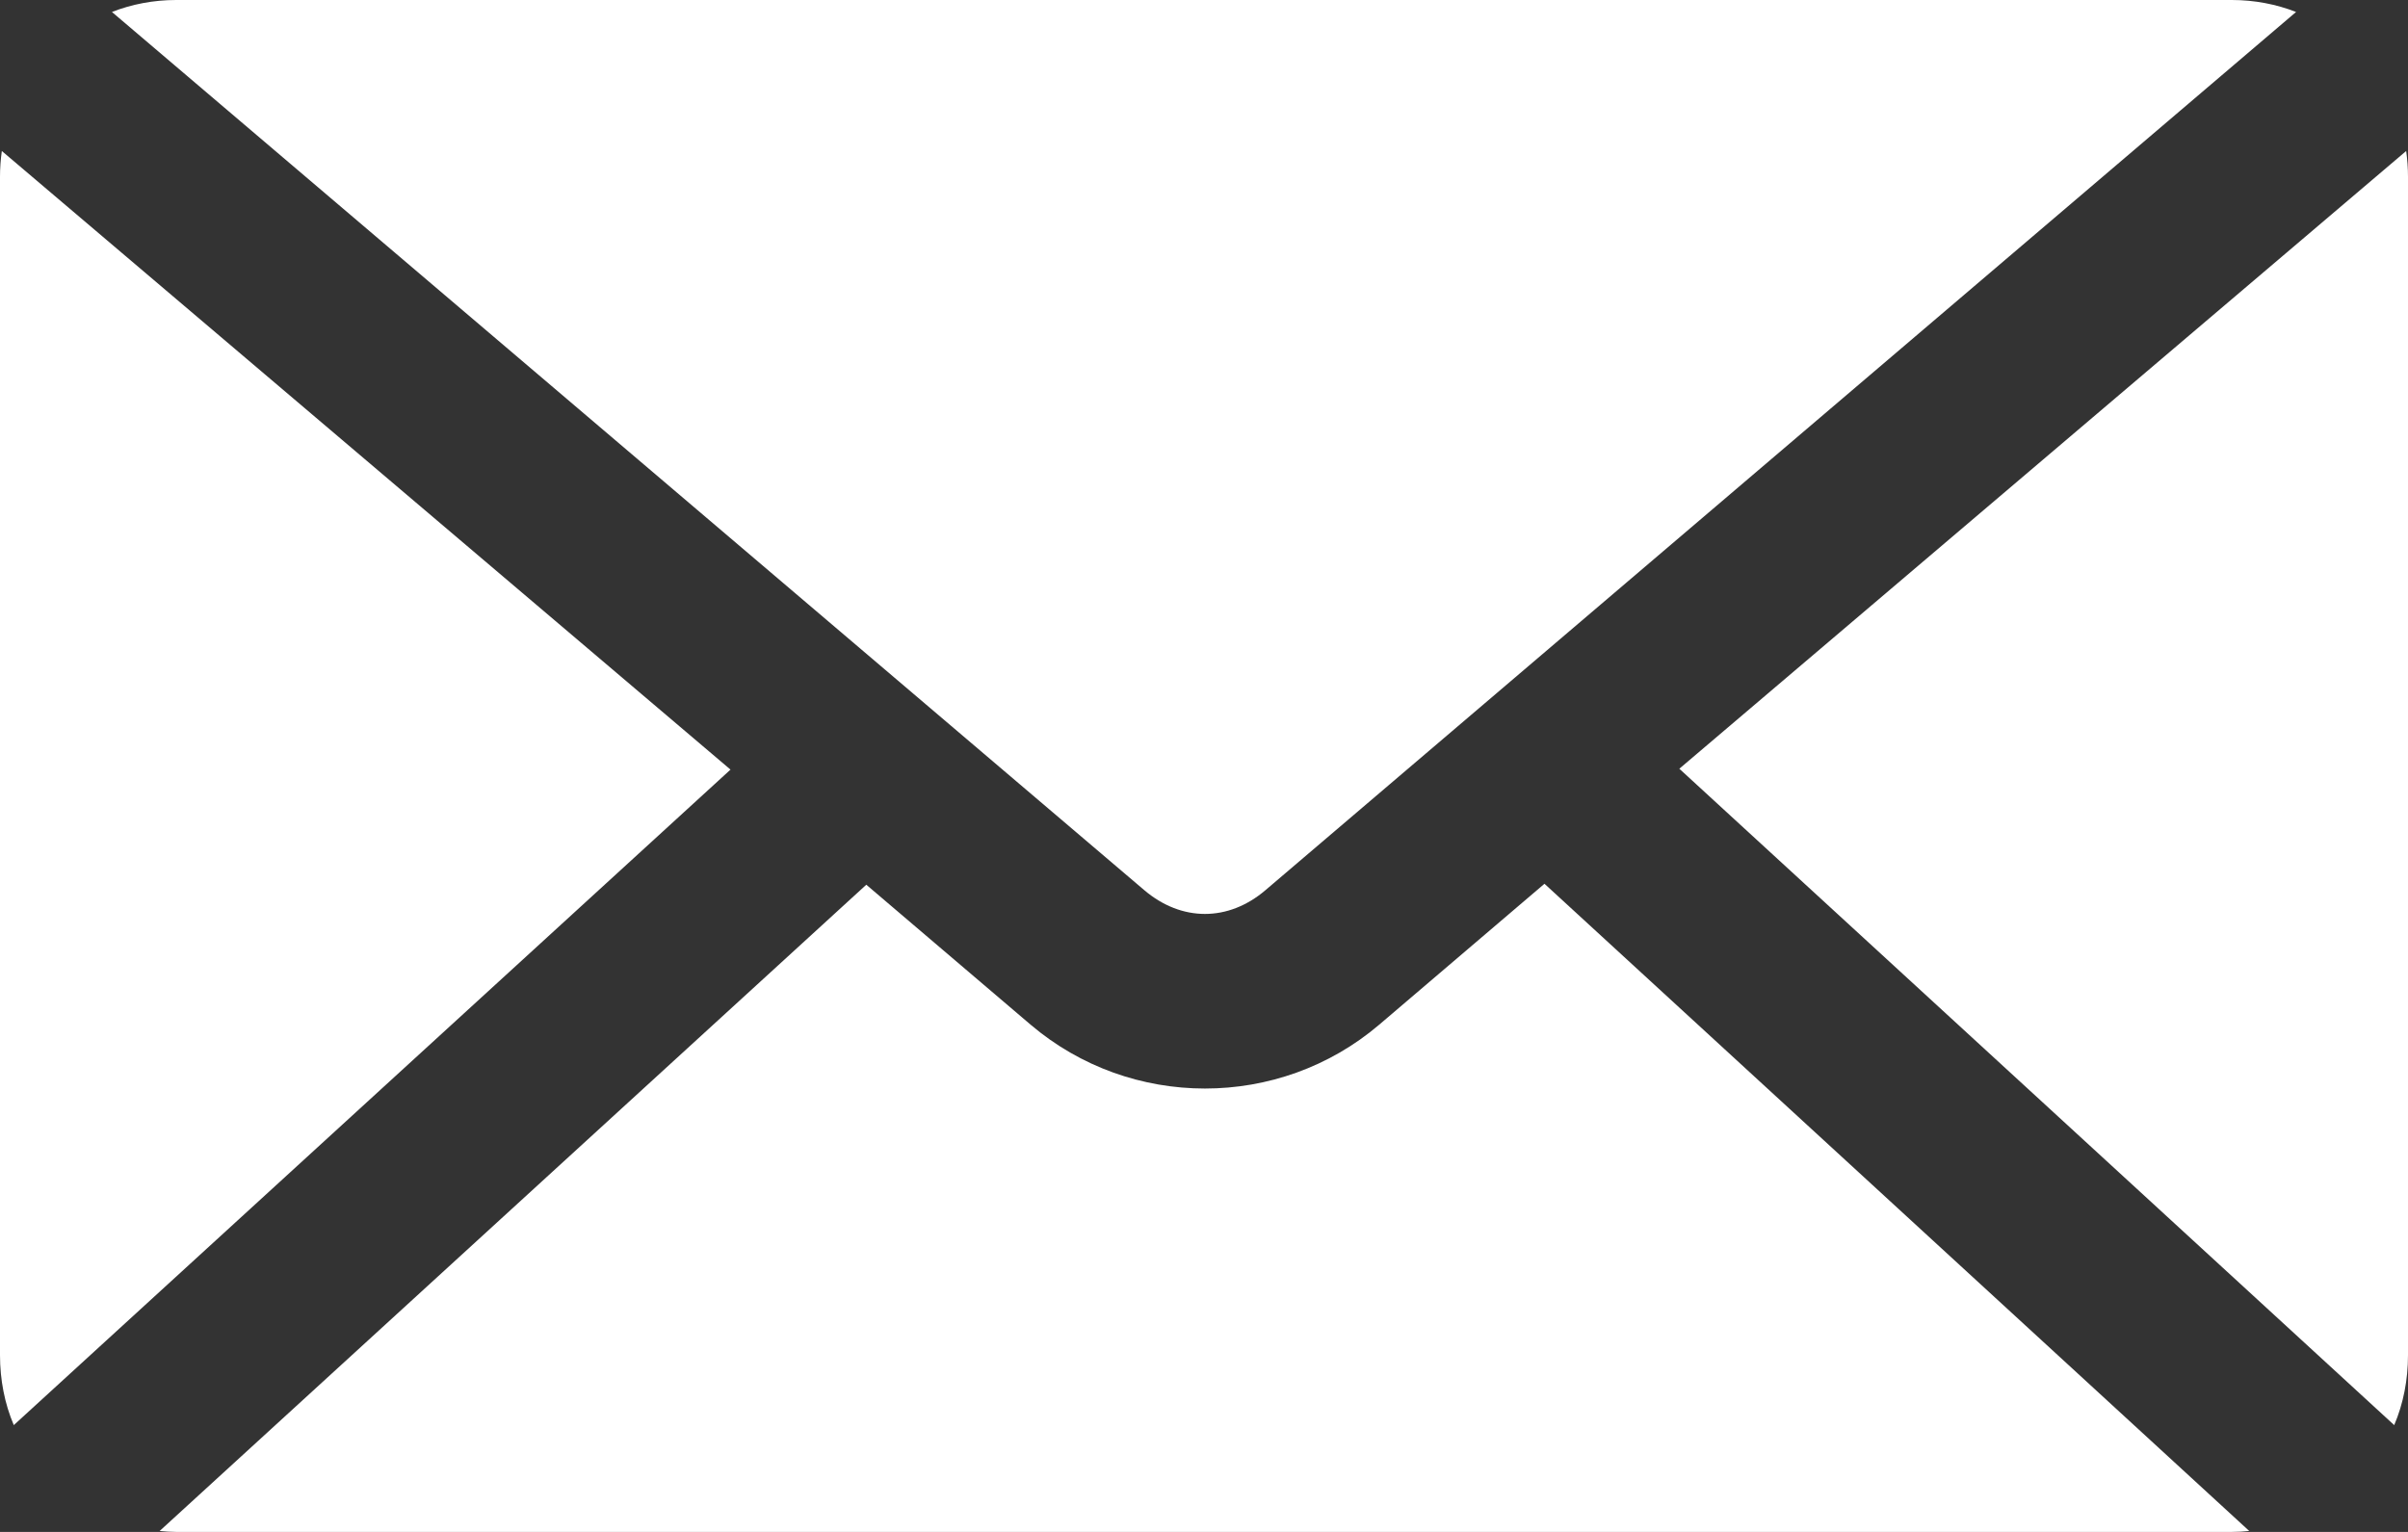 <?xml version="1.0" encoding="UTF-8"?>
<svg width="33px" height="21px" viewBox="0 0 33 21" version="1.1" xmlns="http://www.w3.org/2000/svg" xmlns:xlink="http://www.w3.org/1999/xlink">
    <rect x="0" y="0" width="33" height="21" fill="#333333" stroke="none"/>
    <!-- Generator: sketchtool 60 (101010) - https://sketch.com -->
    <title>0CBB62F6-EF36-4E5E-A738-6CB23450AF4A</title>
    <desc>Created with sketchtool.</desc>
    <g id="Page-1" stroke="none" stroke-width="1" fill="none" fill-rule="evenodd">
        <g id="website" transform="translate(-426, -1677)" fill="#FFFFFF">
            <g id="contact" transform="translate(235, 1550)">
                <g id="mail" transform="translate(171, 101)">
                    <path d="M22.415,26 C22.103,26 21.806,26.058 21.534,26.164 L35.682,38.203 C36.193,38.637 36.833,38.637 37.342,38.203 L51.466,26.164 C51.194,26.058 50.897,26 50.585,26 L22.415,26 Z M20.025,28.07 C20.009,28.183 20,28.305 20,28.423 L20,44.577 C20,44.916 20.064,45.242 20.189,45.536 L30.011,36.55 L20.025,28.07 Z M52.975,28.07 L43.014,36.538 L52.811,45.536 C52.936,45.242 53,44.916 53,44.577 L53,28.423 C53,28.305 52.991,28.183 52.975,28.07 L52.975,28.07 Z M41.166,38.115 L38.902,40.046 C37.53,41.215 35.495,41.213 34.123,40.046 L31.872,38.128 L22.188,46.987 C22.262,46.994 22.339,47 22.415,47 L50.585,47 C50.666,47 50.747,46.995 50.824,46.987 L41.166,38.115 Z" id="icon/mail"></path>
                </g>
            </g>
        </g>
    </g>
</svg>